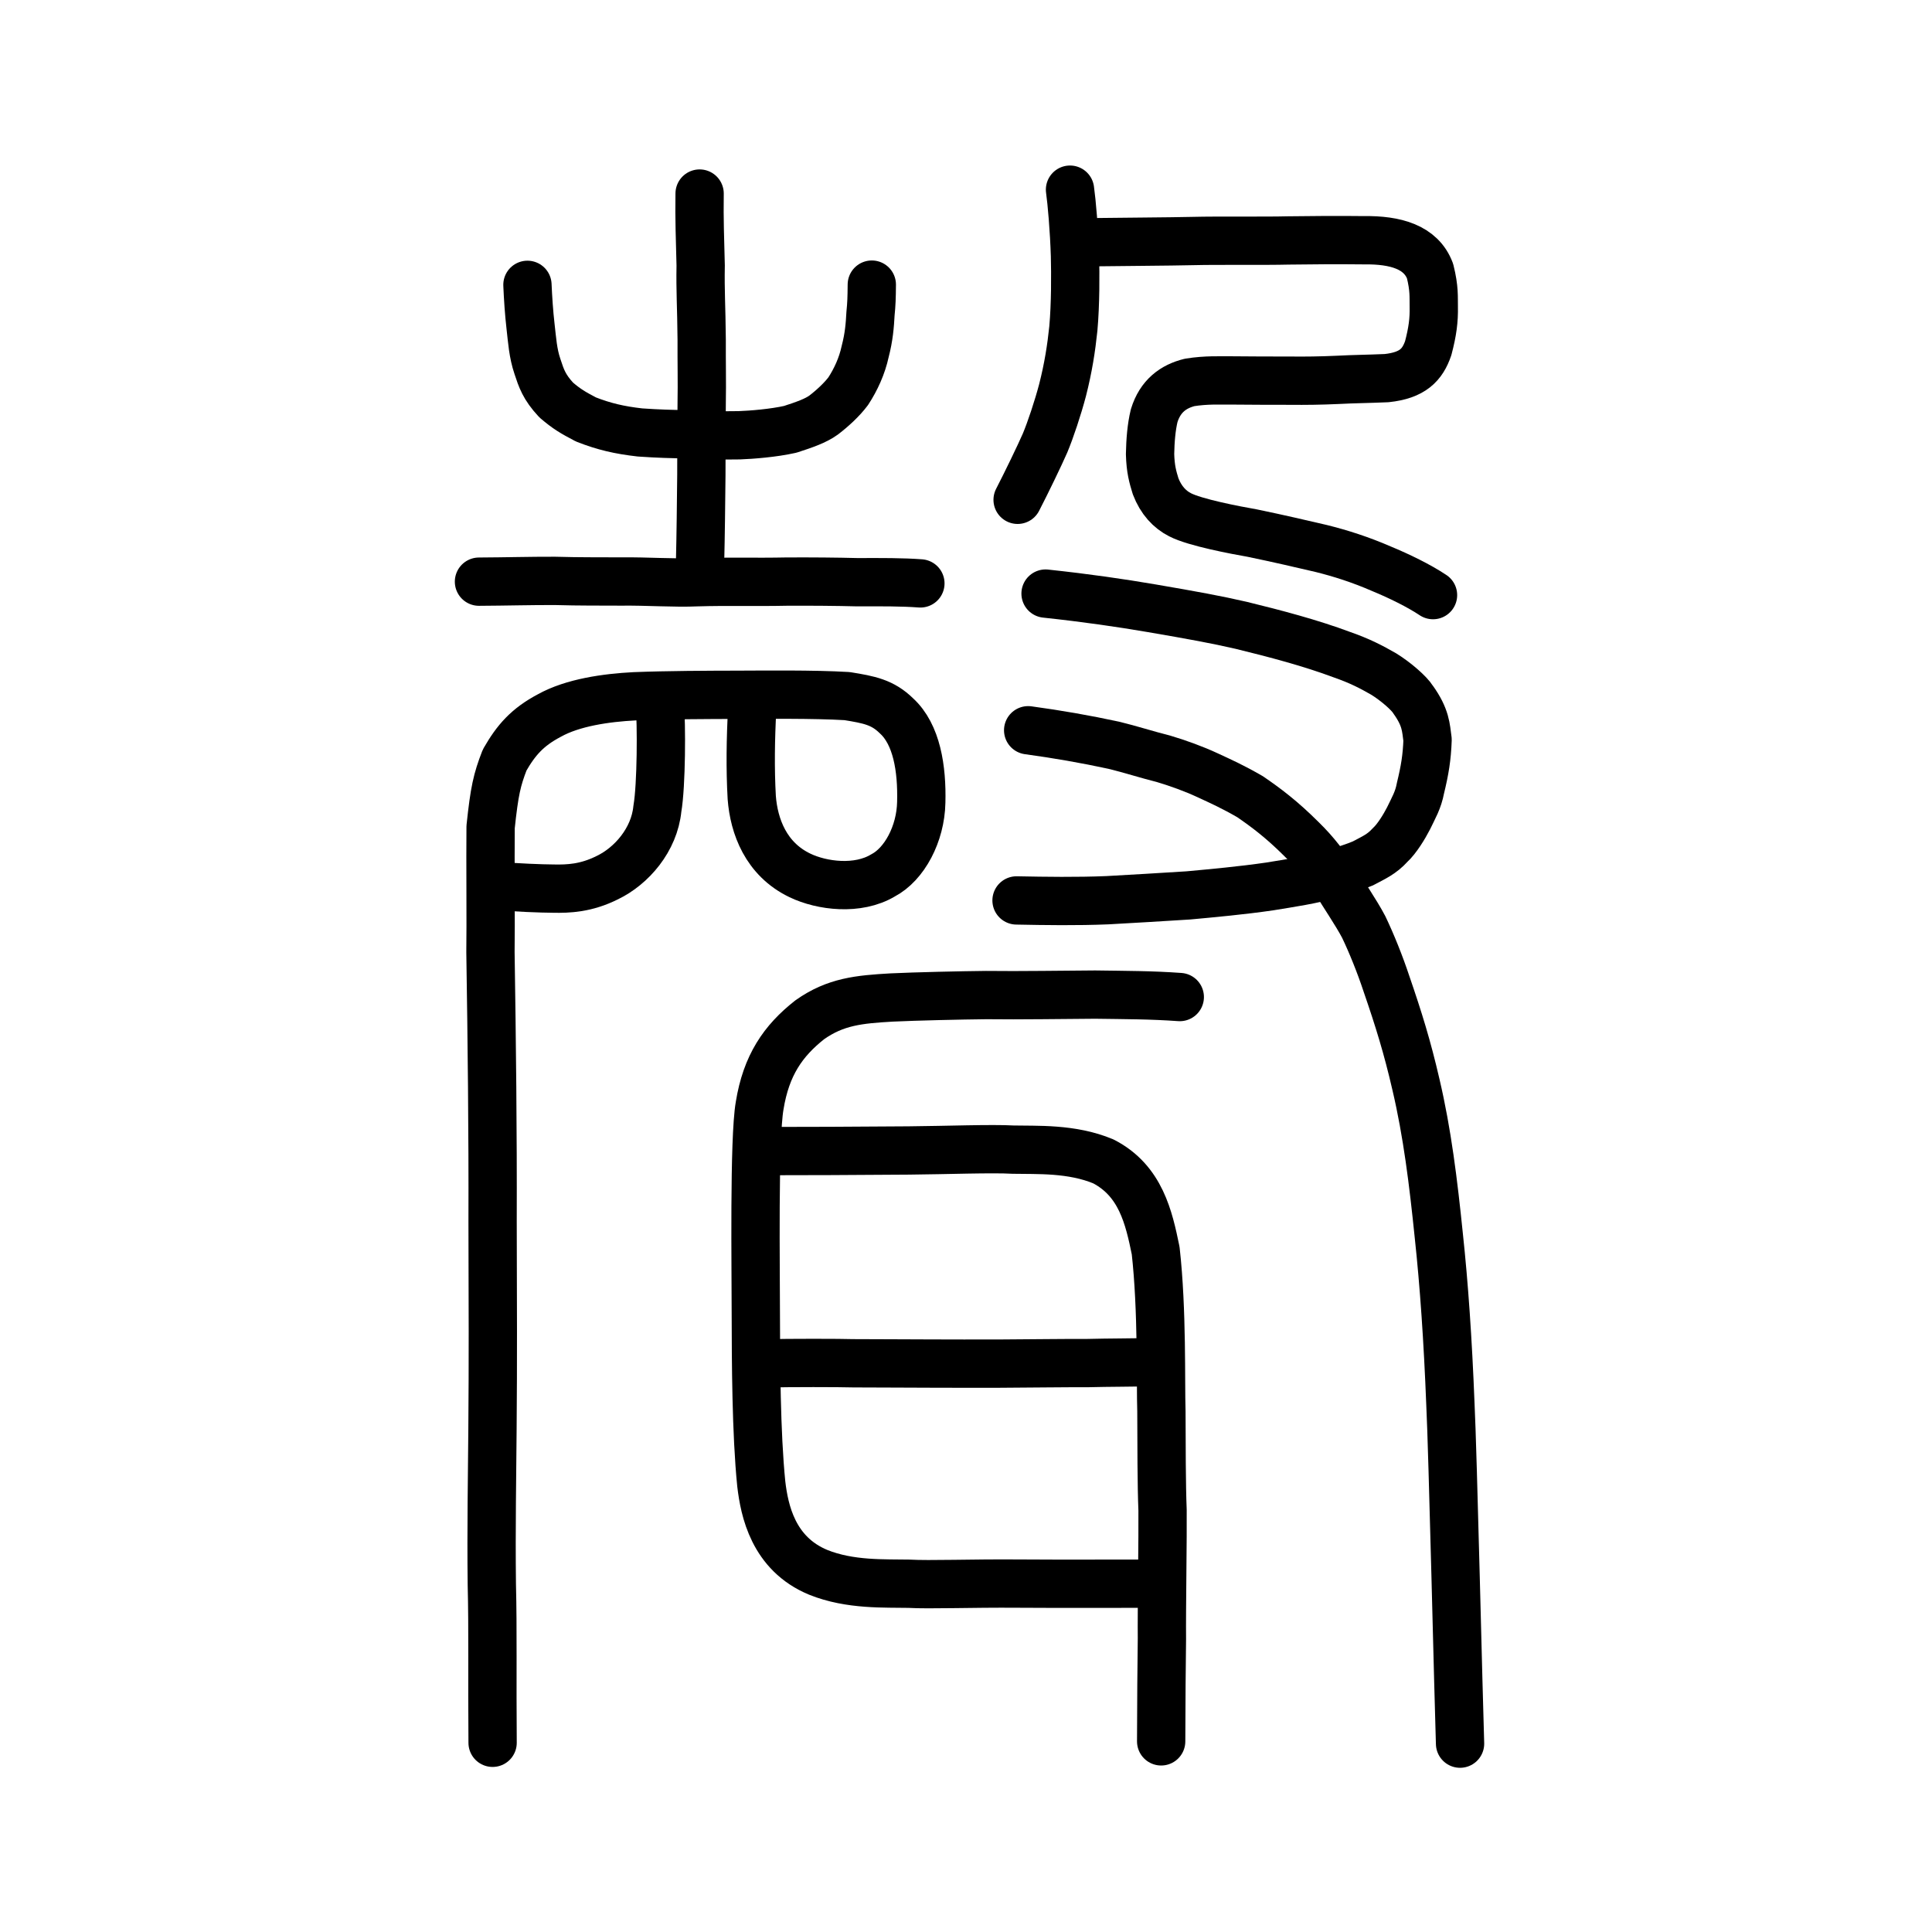 <?xml version="1.0" encoding="UTF-8" standalone="no"?>
<!-- Created with Inkscape (http://www.inkscape.org/) -->

<svg
   xmlns:dc="http://purl.org/dc/elements/1.1/"
   xmlns:cc="http://creativecommons.org/ns#"
   xmlns:rdf="http://www.w3.org/1999/02/22-rdf-syntax-ns#"
   xmlns:svg="http://www.w3.org/2000/svg"
   xmlns="http://www.w3.org/2000/svg"
   xmlns:sodipodi="http://sodipodi.sourceforge.net/DTD/sodipodi-0.dtd"
   xmlns:inkscape="http://www.inkscape.org/namespaces/inkscape"
   width="200px"
   height="200px"
   viewBox="0 0 200 200"
   version="1.1"
   id="SVGRoot"
   inkscape:version="0.92.3 (2405546, 2018-03-11)"
   sodipodi:docname="8072ss.svg">
  <sodipodi:namedview
     id="base"
     pagecolor="#ffffff"
     bordercolor="#666666"
     borderopacity="1.0"
     inkscape:pageopacity="0.0"
     inkscape:pageshadow="2"
     inkscape:zoom="5.6568543"
     inkscape:cx="84.210491"
     inkscape:cy="147.00658"
     inkscape:document-units="px"
     inkscape:current-layer="layer1"
     showgrid="true"
     inkscape:window-width="1194"
     inkscape:window-height="791"
     inkscape:window-x="422"
     inkscape:window-y="181"
     inkscape:window-maximized="0"
     showguides="false"
     inkscape:snap-global="false">
    <inkscape:grid
       type="xygrid"
       id="grid6085" />
  </sodipodi:namedview>
  <defs
     id="defs5523" />
  <g
     id="layer1"
     inkscape:groupmode="layer"
     inkscape:label="レイヤー 1">
    <path
       style="opacity:1;vector-effect:none;fill:none;fill-opacity:1;stroke:#000000;stroke-width:5;stroke-linecap:round;stroke-linejoin:round;stroke-miterlimit:4;stroke-dasharray:none;stroke-dashoffset:0;stroke-opacity:1"
       d="m 108.236,61.448 c 4.245,0.456 7.695,0.957 10.989,1.519 4.249,0.729 6.666,1.169 9.258,1.766 3.51,0.856 7.192,1.826 10.449,3.045 1.862,0.652 3.005,1.252 4.311,1.999 1.295,0.802 2.641,1.998 3.031,2.628 1.345,1.876 1.33,2.892 1.508,4.174 -0.066,1.847 -0.286,3.159 -0.738,5.016 -0.233,1.254 -0.713,2.036 -1.229,3.115 -0.446,0.87 -1.211,2.123 -1.899,2.751 -0.873,0.971 -1.719,1.326 -2.829,1.917 -0.883,0.374 -1.778,0.639 -3.097,1.079 -2.162,0.635 -4.459,0.963 -6.578,1.311 -2.865,0.417 -5.836,0.687 -8.388,0.923 -2.825,0.17 -5.777,0.365 -8.398,0.499 -3.187,0.13 -6.333,0.082 -9.394,0.022"
       id="path824"
       inkscape:connector-curvature="0"
       sodipodi:nodetypes="cccccccccccccccc" />
    <path
       style="opacity:1;vector-effect:none;fill:none;fill-opacity:1;stroke:#000000;stroke-width:5;stroke-linecap:round;stroke-linejoin:round;stroke-miterlimit:4;stroke-dasharray:none;stroke-dashoffset:0;stroke-opacity:1"
       d="m 106.435,75.596 c 2.994,0.407 5.906,0.913 8.888,1.558 1.609,0.388 3.495,0.993 5.098,1.391 1.533,0.454 3.181,1.054 4.561,1.696 1.478,0.687 2.545,1.154 4.419,2.231 1.656,1.135 3.272,2.342 5.331,4.396 1.498,1.462 2.334,2.629 3.701,4.587 0.513,0.934 1.938,2.978 2.742,4.513 0.797,1.665 1.685,3.857 2.353,5.882 1.265,3.676 2.156,6.542 3.048,10.413 1.183,5.038 1.801,10.115 2.371,15.68 0.534,4.963 0.938,10.754 1.198,17.414 0.243,4.748 0.855,30.971 0.999,35.145"
       id="path828"
       inkscape:connector-curvature="0"
       sodipodi:nodetypes="ccccccccccccc" />
    <path
       style="opacity:1;vector-effect:none;fill:none;fill-opacity:1;stroke:#000000;stroke-width:5;stroke-linecap:round;stroke-linejoin:round;stroke-miterlimit:4;stroke-dasharray:none;stroke-dashoffset:0;stroke-opacity:1"
       d="m 148.346,61.606 c -1.453,-0.97 -3.522,-1.978 -5.329,-2.724 -2.188,-0.953 -4.264,-1.611 -6.243,-2.102 -2.242,-0.519 -4.195,-0.983 -7.166,-1.599 -1.673,-0.292 -5.906,-1.088 -7.452,-1.895 -1.066,-0.541 -1.978,-1.505 -2.528,-2.953 -0.294,-0.964 -0.529,-1.752 -0.574,-3.321 0.027,-1.428 0.138,-2.782 0.423,-3.973 0.634,-2.062 2.006,-3.036 3.678,-3.452 1.759,-0.28 3.129,-0.19 4.204,-0.206 1.623,0.016 4.392,0.03 6.339,0.027 1.327,0.015 2.996,-6.36e-4 4.779,-0.084 1.683,-0.09 3.019,-0.092 5.061,-0.18 2.711,-0.288 3.722,-1.383 4.312,-3.109 0.448,-1.705 0.603,-2.883 0.574,-4.279 -0.023,-1.007 0.078,-1.84 -0.386,-3.699 -0.935,-2.49 -3.586,-3.231 -6.833,-3.187 -2.561,-0.032 -5.764,-0.009 -7.861,0.022 -2.305,0.062 -7.433,-0.004 -9.748,0.057 -2.286,0.058 -8.682,0.096 -11.271,0.133"
       id="path6087-1-98"
       inkscape:connector-curvature="0"
       sodipodi:nodetypes="cccccccccccccccccccc" />
    <path
       style="opacity:1;vector-effect:none;fill:none;fill-opacity:1;stroke:#000000;stroke-width:5;stroke-linecap:round;stroke-linejoin:round;stroke-miterlimit:4;stroke-dasharray:none;stroke-dashoffset:0;stroke-opacity:1"
       d="m 105.343,51.74 c 0.914,-1.77 2.293,-4.62 2.841,-5.879 0.572,-1.368 1.323,-3.627 1.809,-5.465 0.594,-2.325 0.908,-4.352 1.12,-6.39 0.228,-2.566 0.215,-5.618 0.169,-7.506 -0.082,-2.719 -0.334,-5.585 -0.515,-6.866"
       id="path6166"
       inkscape:connector-curvature="0"
       sodipodi:nodetypes="cccccc" />
    <path
       style="opacity:1;vector-effect:none;fill:none;fill-opacity:1;stroke:#000000;stroke-width:5;stroke-linecap:round;stroke-linejoin:miter;stroke-miterlimit:4;stroke-dasharray:none;stroke-dashoffset:0;stroke-opacity:1"
       d="m 72.468,58.339 c 0.073,-3.059 0.105,-6.118 0.136,-9.177 0.002,-3.433 0.009,-4.827 0.034,-7.413 0.041,-2.233 -0.013,-4.336 -4.3e-4,-6.602 -0.032,-3.52 -0.154,-4.952 -0.105,-7.665 -0.066,-2.759 -0.152,-4.734 -0.109,-7.445"
       id="path6087-7"
       inkscape:connector-curvature="0"
       sodipodi:nodetypes="cccccc" />
    <path
       style="opacity:1;vector-effect:none;fill:none;fill-opacity:1;stroke:#000000;stroke-width:5;stroke-linecap:round;stroke-linejoin:round;stroke-miterlimit:4;stroke-dasharray:none;stroke-dashoffset:0;stroke-opacity:1"
       d="m 54.601,29.487 c 0.06,1.376 0.158,2.887 0.319,4.281 0.168,1.448 0.247,2.792 0.715,4.166 0.407,1.239 0.692,2.127 1.946,3.476 1.107,0.947 1.726,1.302 3.079,2.014 1.883,0.734 3.444,1.099 5.595,1.344 2.001,0.137 3.08,0.155 5.142,0.209 1.822,0.082 3.467,0.111 5.141,0.082 1.253,-0.046 3.514,-0.22 5.268,-0.615 1.479,-0.478 2.649,-0.889 3.455,-1.477 0.915,-0.7 1.895,-1.602 2.548,-2.474 0.778,-1.193 1.431,-2.606 1.75,-4.091 0.4,-1.536 0.488,-2.707 0.557,-3.957 0.096,-0.915 0.122,-1.61 0.133,-2.982"
       id="path6755-5"
       inkscape:connector-curvature="0"
       sodipodi:nodetypes="cccccccccccccc" />
    <path
       style="fill:none;stroke:#000000;stroke-width:5;stroke-linecap:round;stroke-linejoin:round;stroke-miterlimit:4;stroke-dasharray:none;stroke-opacity:1"
       d="m 49.583,60.213 c 2.86,-0.015 5.274,-0.087 7.852,-0.08 2.839,0.078 4.232,0.046 6.88,0.064 2.619,-0.035 5.536,0.182 7.86,0.074 3.047,-0.092 6.123,0.002 9.241,-0.065 2.601,-0.014 5.224,0.009 7.342,0.064 2.534,-0.008 4.64,-0.018 6.521,0.123"
       id="path4568"
       inkscape:connector-curvature="0"
       sodipodi:nodetypes="ccccccc" />
    <path
       style="opacity:1;vector-effect:none;fill:none;fill-opacity:1;stroke:#000000;stroke-width:5;stroke-linecap:round;stroke-linejoin:round;stroke-miterlimit:4;stroke-dasharray:none;stroke-dashoffset:0;stroke-opacity:1"
       d="m 77.865,73.404 c -0.165,3.094 -0.213,6.17 -0.044,9.164 0.226,2.947 1.458,6.367 4.996,8.058 2.268,1.09 5.984,1.557 8.583,3.37e-4 2.22,-1.157 3.903,-4.289 3.968,-7.57 0.092,-3.491 -0.467,-7.036 -2.56,-8.949 -1.443,-1.419 -2.836,-1.677 -5.117,-2.047 -3.461,-0.209 -8.795,-0.142 -11.171,-0.137 -3.346,0.008 -7.331,0.018 -10.833,0.155 -2.929,0.15 -6.402,0.64 -8.828,1.998 -2.27,1.202 -3.435,2.533 -4.617,4.597 -0.798,2.058 -1.058,3.191 -1.455,6.931 -0.036,3.348 0.032,10.273 -0.015,12.945 0.143,9.301 0.251,18.598 0.221,27.9 0.022,8.877 0.05,14.171 -0.012,21.431 -0.033,4.734 -0.139,10.352 -0.068,16.137 0.119,4.725 0.026,9.653 0.081,16.396"
       id="path6087-1-5"
       inkscape:connector-curvature="0"
       sodipodi:nodetypes="ccccccccccccccccc" />
    <path
       style="opacity:1;vector-effect:none;fill:none;fill-opacity:1;stroke:#000000;stroke-width:5;stroke-linecap:round;stroke-linejoin:round;stroke-miterlimit:4;stroke-dasharray:none;stroke-dashoffset:0;stroke-opacity:1"
       d="m 51.163,91.691 c 2.413,0.198 4.839,0.29 6.114,0.298 1.567,0.033 3.398,-0.037 5.601,-1.141 2.493,-1.198 4.855,-3.904 5.173,-7.129 0.42,-2.432 0.441,-8.759 0.247,-10.954"
       id="path6087-1-5-4"
       inkscape:connector-curvature="0"
       sodipodi:nodetypes="ccccc" />
    <path
       style="opacity:1;vector-effect:none;fill:none;fill-opacity:1;stroke:#000000;stroke-width:5;stroke-linecap:round;stroke-linejoin:round;stroke-miterlimit:4;stroke-dasharray:none;stroke-dashoffset:0;stroke-opacity:1"
       d="m 120.203,180.265 c 0.009,-4.599 0.044,-7.58 0.078,-10.638 -0.031,-2.765 0.097,-10.812 0.066,-13.294 -0.107,-2.583 -0.106,-6.869 -0.119,-10.25 -0.096,-2.923 0.102,-10.446 -0.595,-16.624 -0.699,-3.397 -1.537,-7.231 -5.41,-9.23 -3.279,-1.375 -6.915,-1.165 -9.343,-1.219 -2.208,-0.128 -6.933,0.053 -10.791,0.087 -3.515,0.034 -13.092,0.075 -14.822,0.064"
       id="path7351-2"
       inkscape:connector-curvature="0"
       sodipodi:nodetypes="ccccccccc" />
    <path
       style="fill:none;stroke:#000000;stroke-width:5;stroke-linecap:round;stroke-linejoin:round;stroke-miterlimit:4;stroke-dasharray:none;stroke-opacity:1"
       d="m 79.577,141.14 c 1.822,-0.07 7.573,-0.054 8.744,-0.014 2.701,0.002 5.482,0.028 7.923,0.03 2.016,0.007 4.973,0.013 7.1,0.007 3.481,-0.018 7.14,-0.069 9.182,-0.056 2.193,-0.06 5.218,-0.048 6.39,-0.107"
       id="path4568-3"
       inkscape:connector-curvature="0"
       sodipodi:nodetypes="cccccc" />
    <path
       style="opacity:1;vector-effect:none;fill:none;fill-opacity:1;stroke:#000000;stroke-width:5;stroke-linecap:round;stroke-linejoin:round;stroke-miterlimit:4;stroke-dasharray:none;stroke-dashoffset:0;stroke-opacity:1"
       d="m 122.131,103.214 c -2.968,-0.215 -5.6,-0.207 -8.758,-0.254 -3.085,0.013 -7.788,0.097 -11.287,0.049 -2.577,0.026 -7.289,0.132 -9.782,0.251 -3.354,0.193 -5.812,0.416 -8.484,2.311 -2.765,2.181 -4.505,4.706 -5.181,8.884 -0.604,3.424 -0.392,17.253 -0.398,21.379 0.012,5.175 0.034,12.509 0.566,17.782 0.322,2.721 1.217,7.216 5.897,9.152 3.303,1.332 6.94,1.128 9.372,1.18 2.213,0.124 6.426,-0.052 11.318,-0.014 4.892,0.038 11.564,-0.002 13.296,0.009"
       id="path7351-2-3"
       inkscape:connector-curvature="0"
       sodipodi:nodetypes="cccccccccccc" />
  </g>
</svg>
